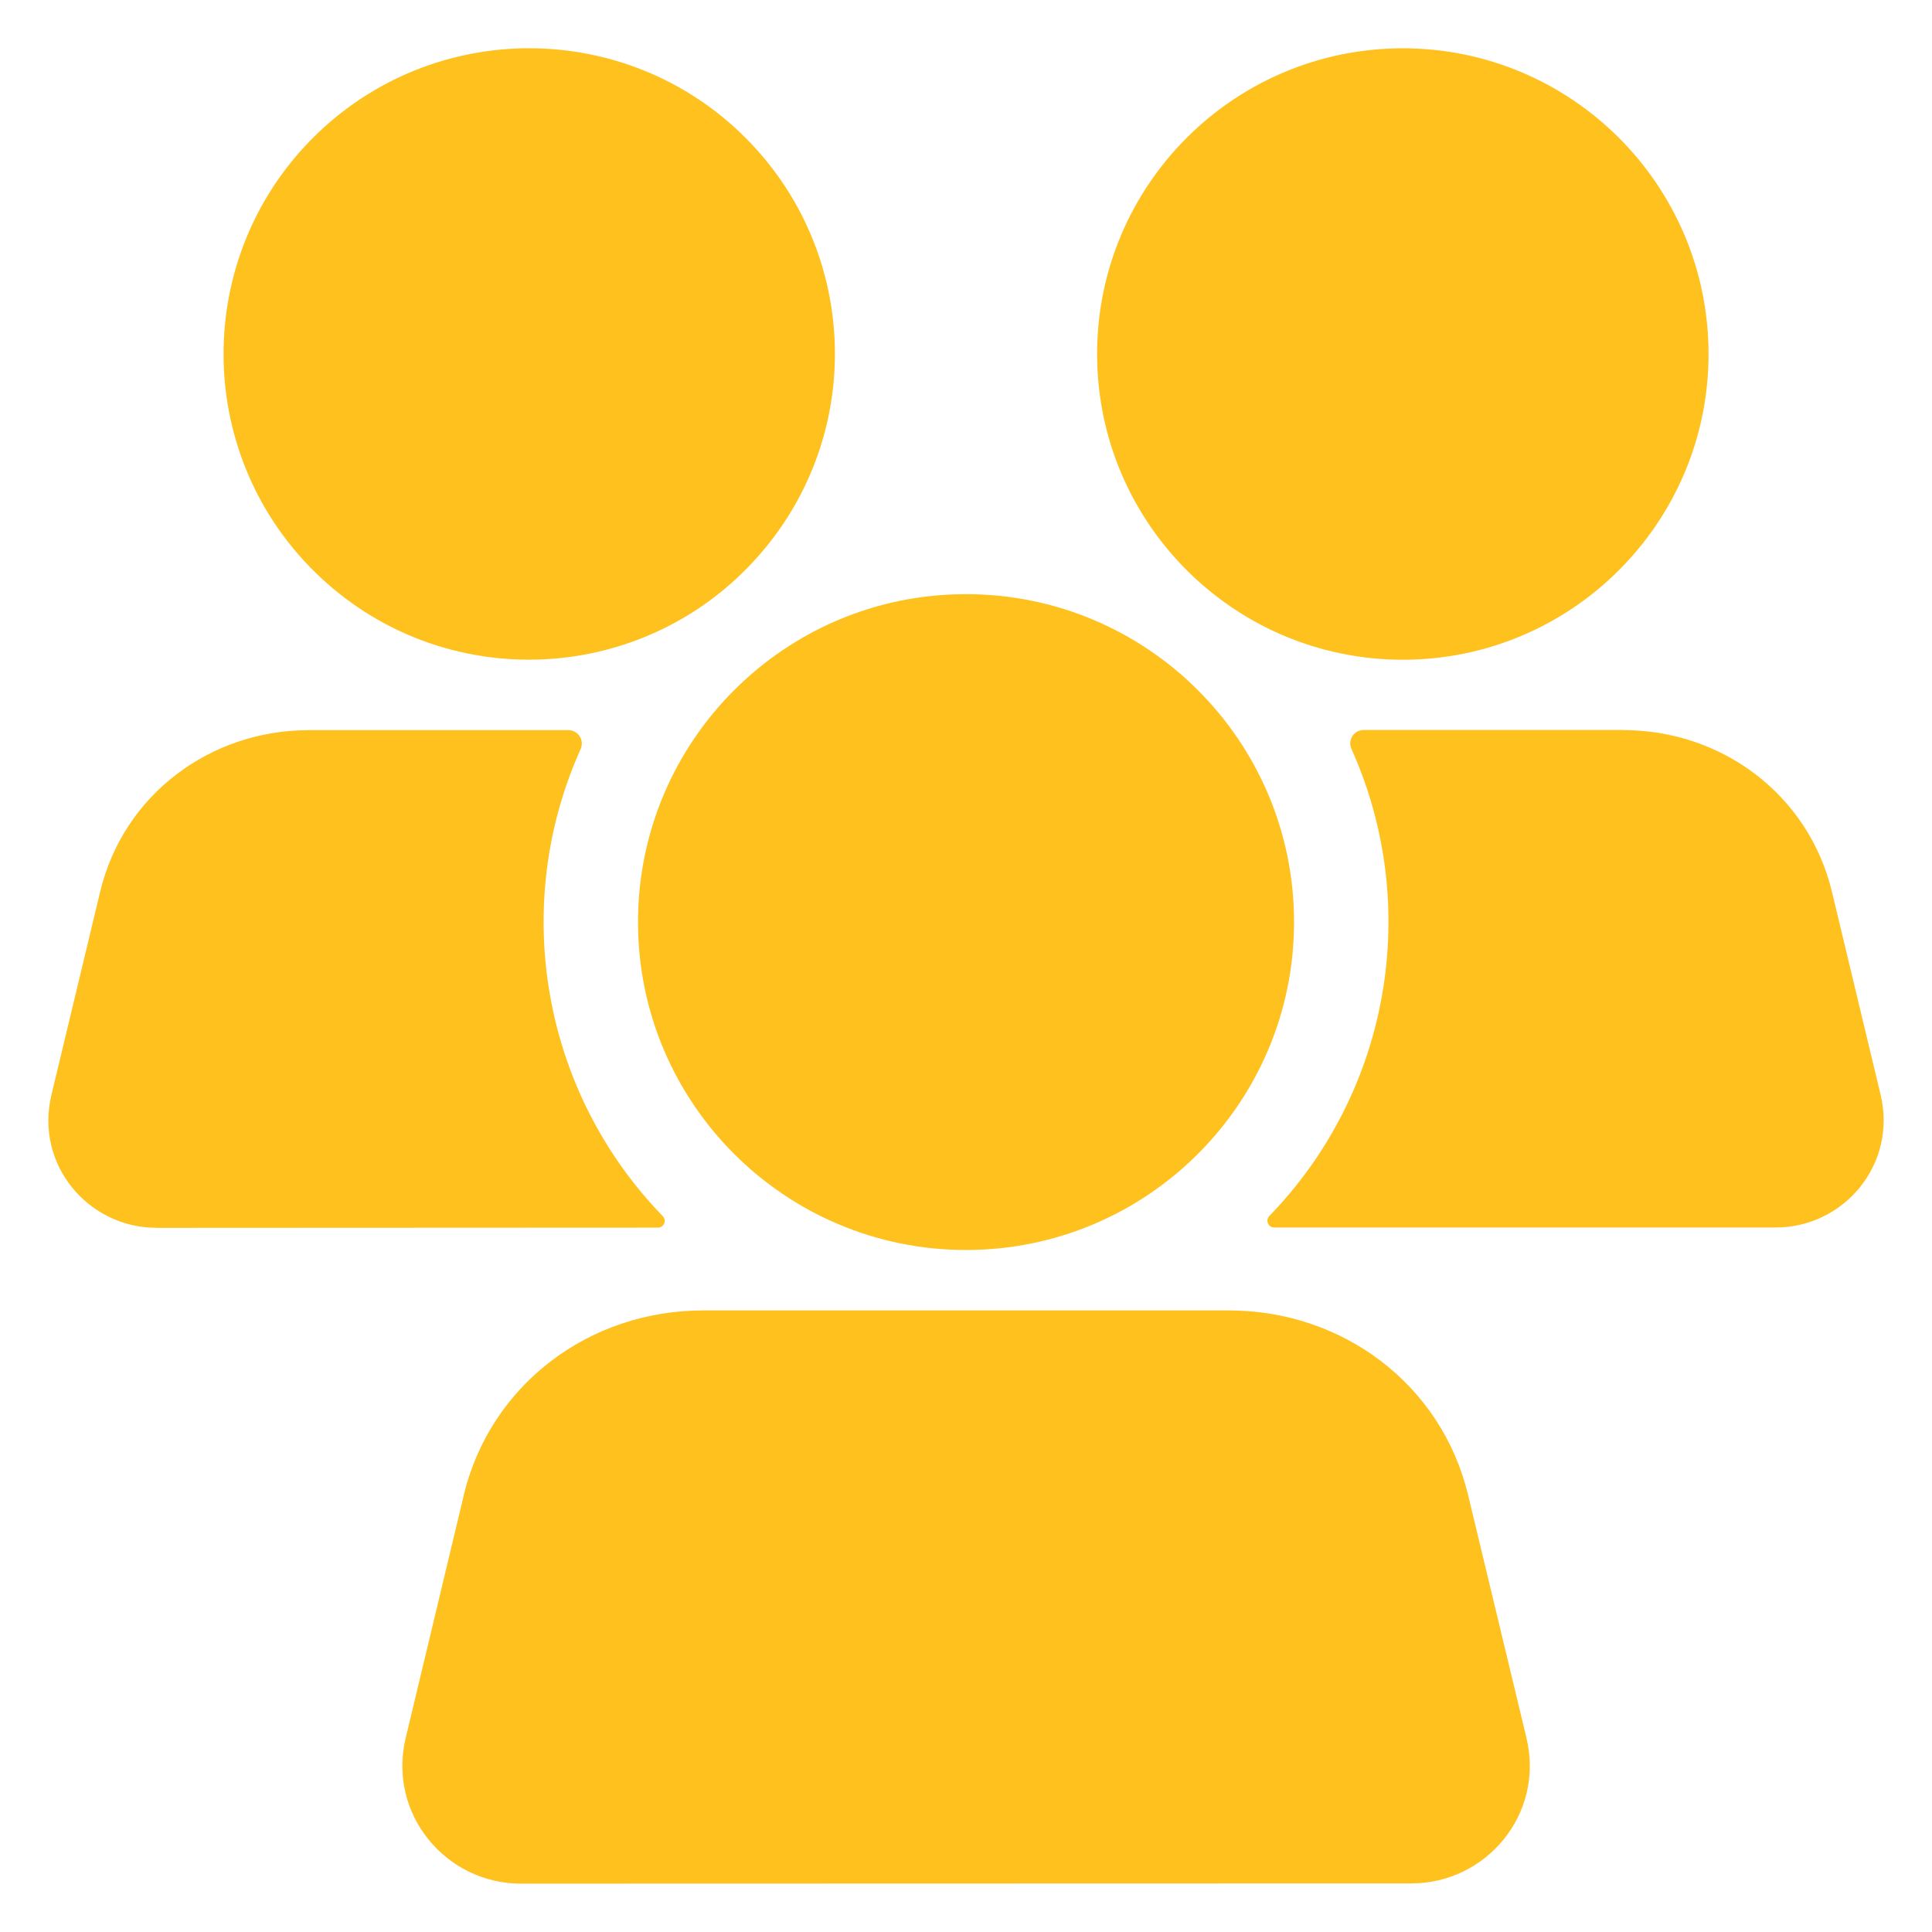<?xml version="1.0" encoding="UTF-8"?> <svg xmlns="http://www.w3.org/2000/svg" viewBox="0 0 100 100" fill-rule="evenodd"><path d="m84.016 37.789c5.106 0 9.594 3.34 10.805 8.367l2.519 10.508c0.863 3.621-1.918 6.871-5.426 6.871h-25.961c-0.309 0-0.465-0.371-0.254-0.594 6.262-6.457 7.898-16.059 4.254-24.172-0.215-0.465 0.125-0.984 0.629-0.984h13.43zm-11.406-35.289c8.73 0 15.824 7.086 15.824 15.824s-7.094 15.824-15.824 15.824-15.824-7.086-15.824-15.824 7.086-15.824 15.824-15.824zm-33.008 25.871c-5.93 7.203-16.773 7.762-23.402 1.141-6.172-6.18-6.172-16.199 0-22.379 6.184-6.18 16.203-6.18 22.387 0 5.766 5.766 6.191 14.961 1.016 21.238zm-15.602 49.027c1.387-5.758 6.523-9.57 12.387-9.57h27.23c5.852 0 11 3.812 12.375 9.57l3.016 12.547c0.949 3.965-2.094 7.539-5.949 7.539l-46.109 0.012c-3.856 0-6.898-3.59-5.949-7.551l3.004-12.547zm26-46.645c-9.371 0-16.977 7.602-16.977 16.973 0 9.371 7.606 16.973 16.977 16.973s16.98-7.602 16.98-16.973c0-9.371-7.606-16.973-16.98-16.973zm-41.91 32.797c-3.508 0-6.301-3.262-5.426-6.883l2.519-10.508c1.203-5.027 5.699-8.367 10.805-8.367h13.422c0.516 0 0.852 0.52 0.641 0.984-3.644 8.113-2.008 17.715 4.254 24.172 0.215 0.223 0.059 0.594-0.254 0.594l-25.961 0.012z" fill-rule="evenodd" fill="#ffc11e"></path></svg> 